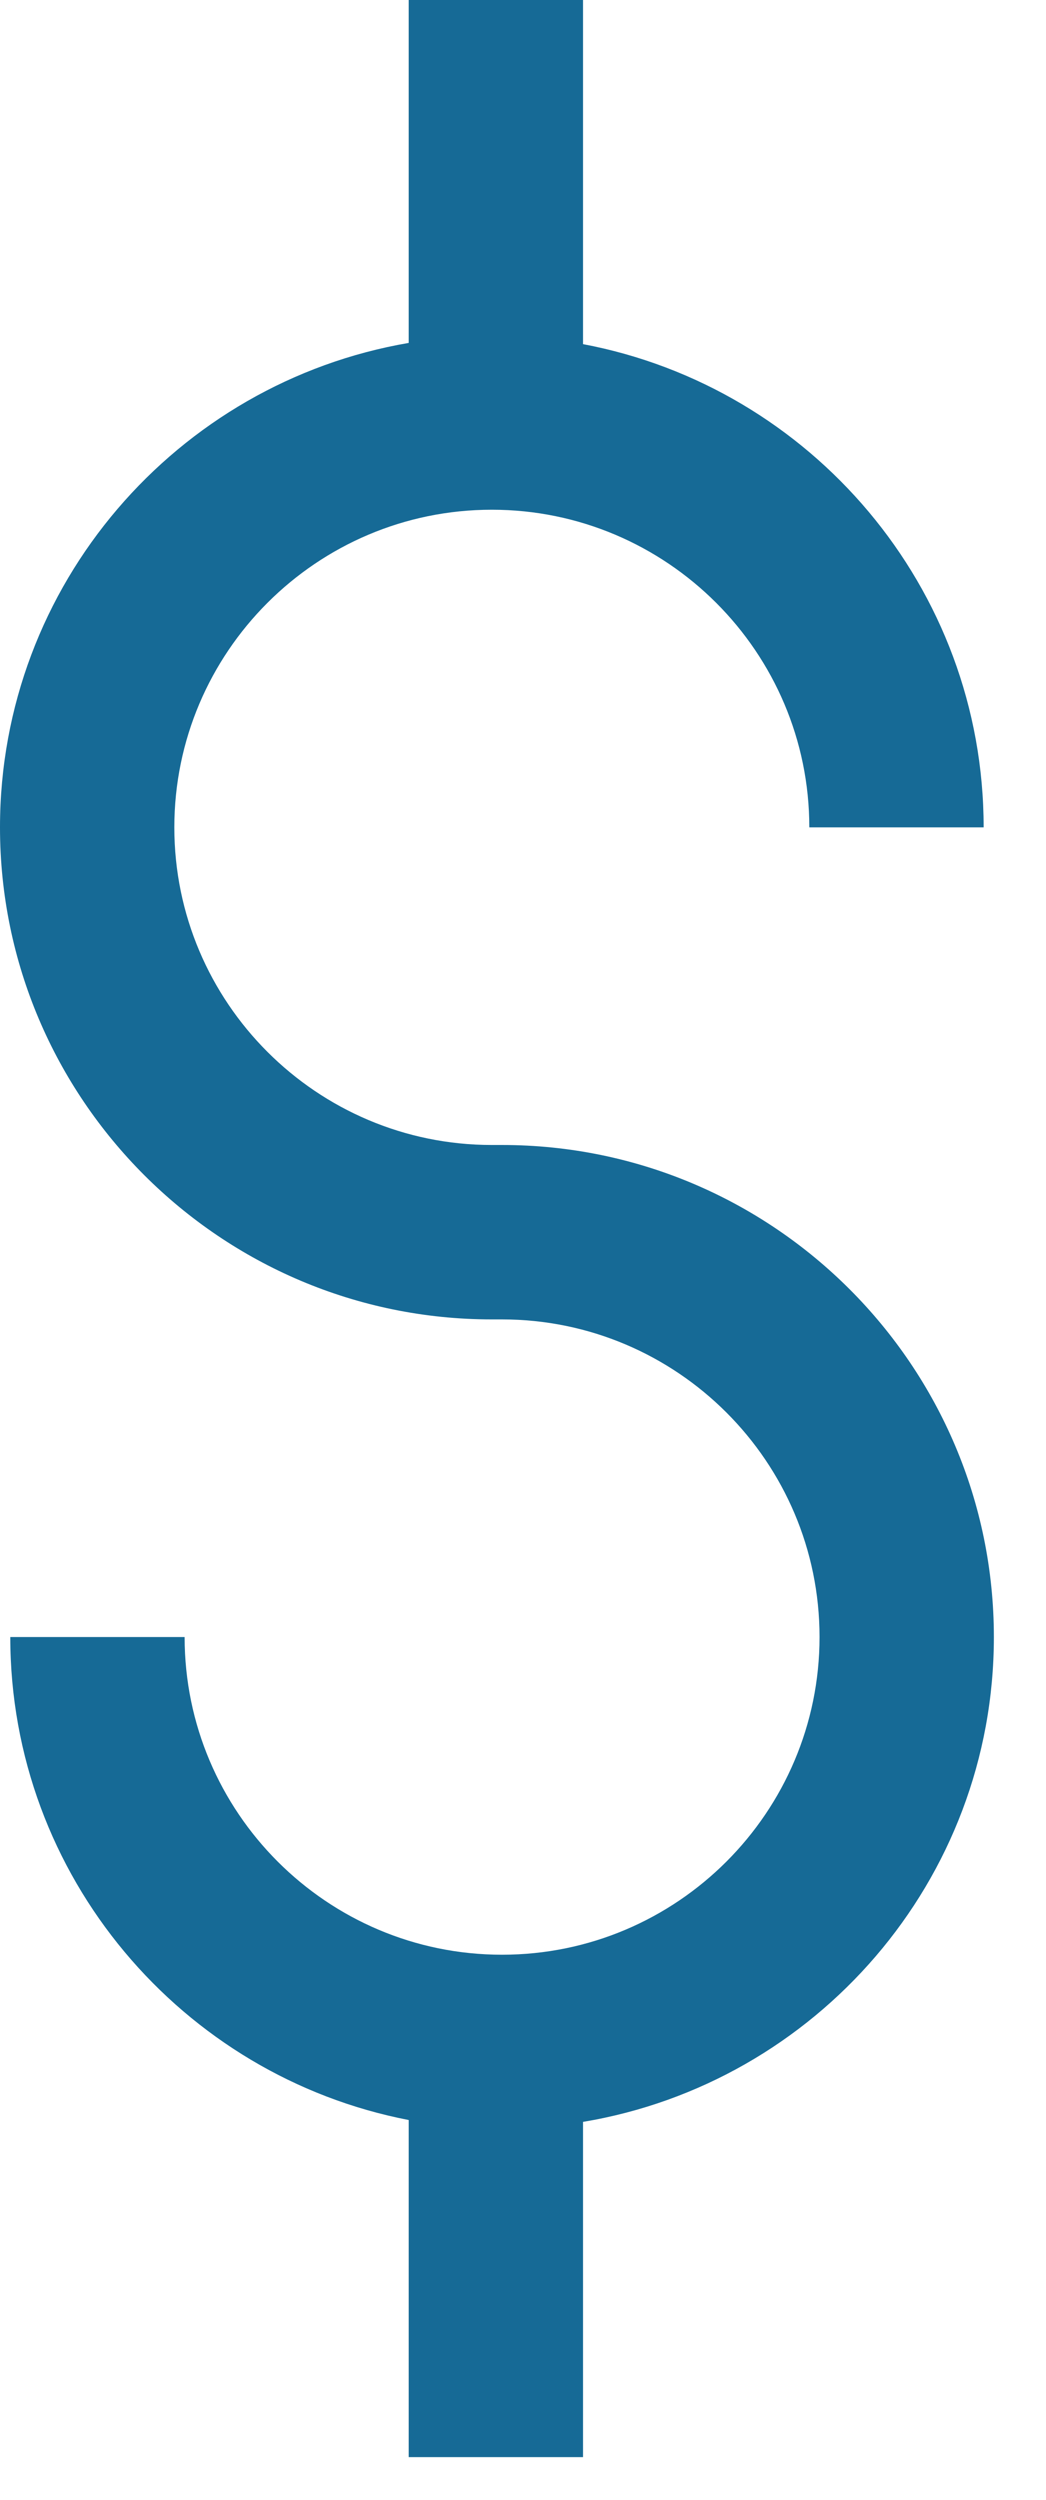 <?xml version="1.0" encoding="UTF-8"?>
<svg width="18px" height="43px" viewBox="0 0 18 43" version="1.1" xmlns="http://www.w3.org/2000/svg" xmlns:xlink="http://www.w3.org/1999/xlink">
    <!-- Generator: Sketch 59.1 (86144) - https://sketch.com -->
    <title>Icon / Humidifier / Lrg Copy 8</title>
    <desc>Created with Sketch.</desc>
    <g id="1-Air-Solutions" stroke="none" stroke-width="1" fill="none" fill-rule="evenodd">
        <g id="2.0.0.D-Guided-Selling-Results" transform="translate(-742, -1003)" fill="#166A96">
            <g id="Icon-/-Cost-Savings-/-Sm" transform="translate(751, 1024) rotate(-360) translate(-751, -1024) translate(727, 1000)">
                <path d="M25.033,39.495 L25.033,45.261 L22.033,45.261 L22.033,39.463 C18.133,38.709 15.177,35.273 15.177,31.156 L18.177,31.156 C18.177,34.169 20.627,36.62 23.639,36.62 C26.652,36.62 29.103,34.169 29.103,31.156 C29.103,28.143 26.652,25.693 23.639,25.693 L23.463,25.693 C18.797,25.693 15,21.896 15,17.23 C15,13.053 18.047,9.581 22.033,8.898 L22.033,3 L25.033,3 L25.033,8.919 C28.951,9.658 31.927,13.101 31.927,17.23 L28.927,17.23 C28.927,14.218 26.476,11.767 23.463,11.767 C20.451,11.767 18,14.218 18,17.23 C18,20.243 20.451,22.693 23.463,22.693 L23.639,22.693 C28.306,22.693 32.103,26.49 32.103,31.156 C32.103,35.348 29.037,38.827 25.033,39.495" id="Fill-1"></path>
            </g>
        </g>
    </g>
</svg>